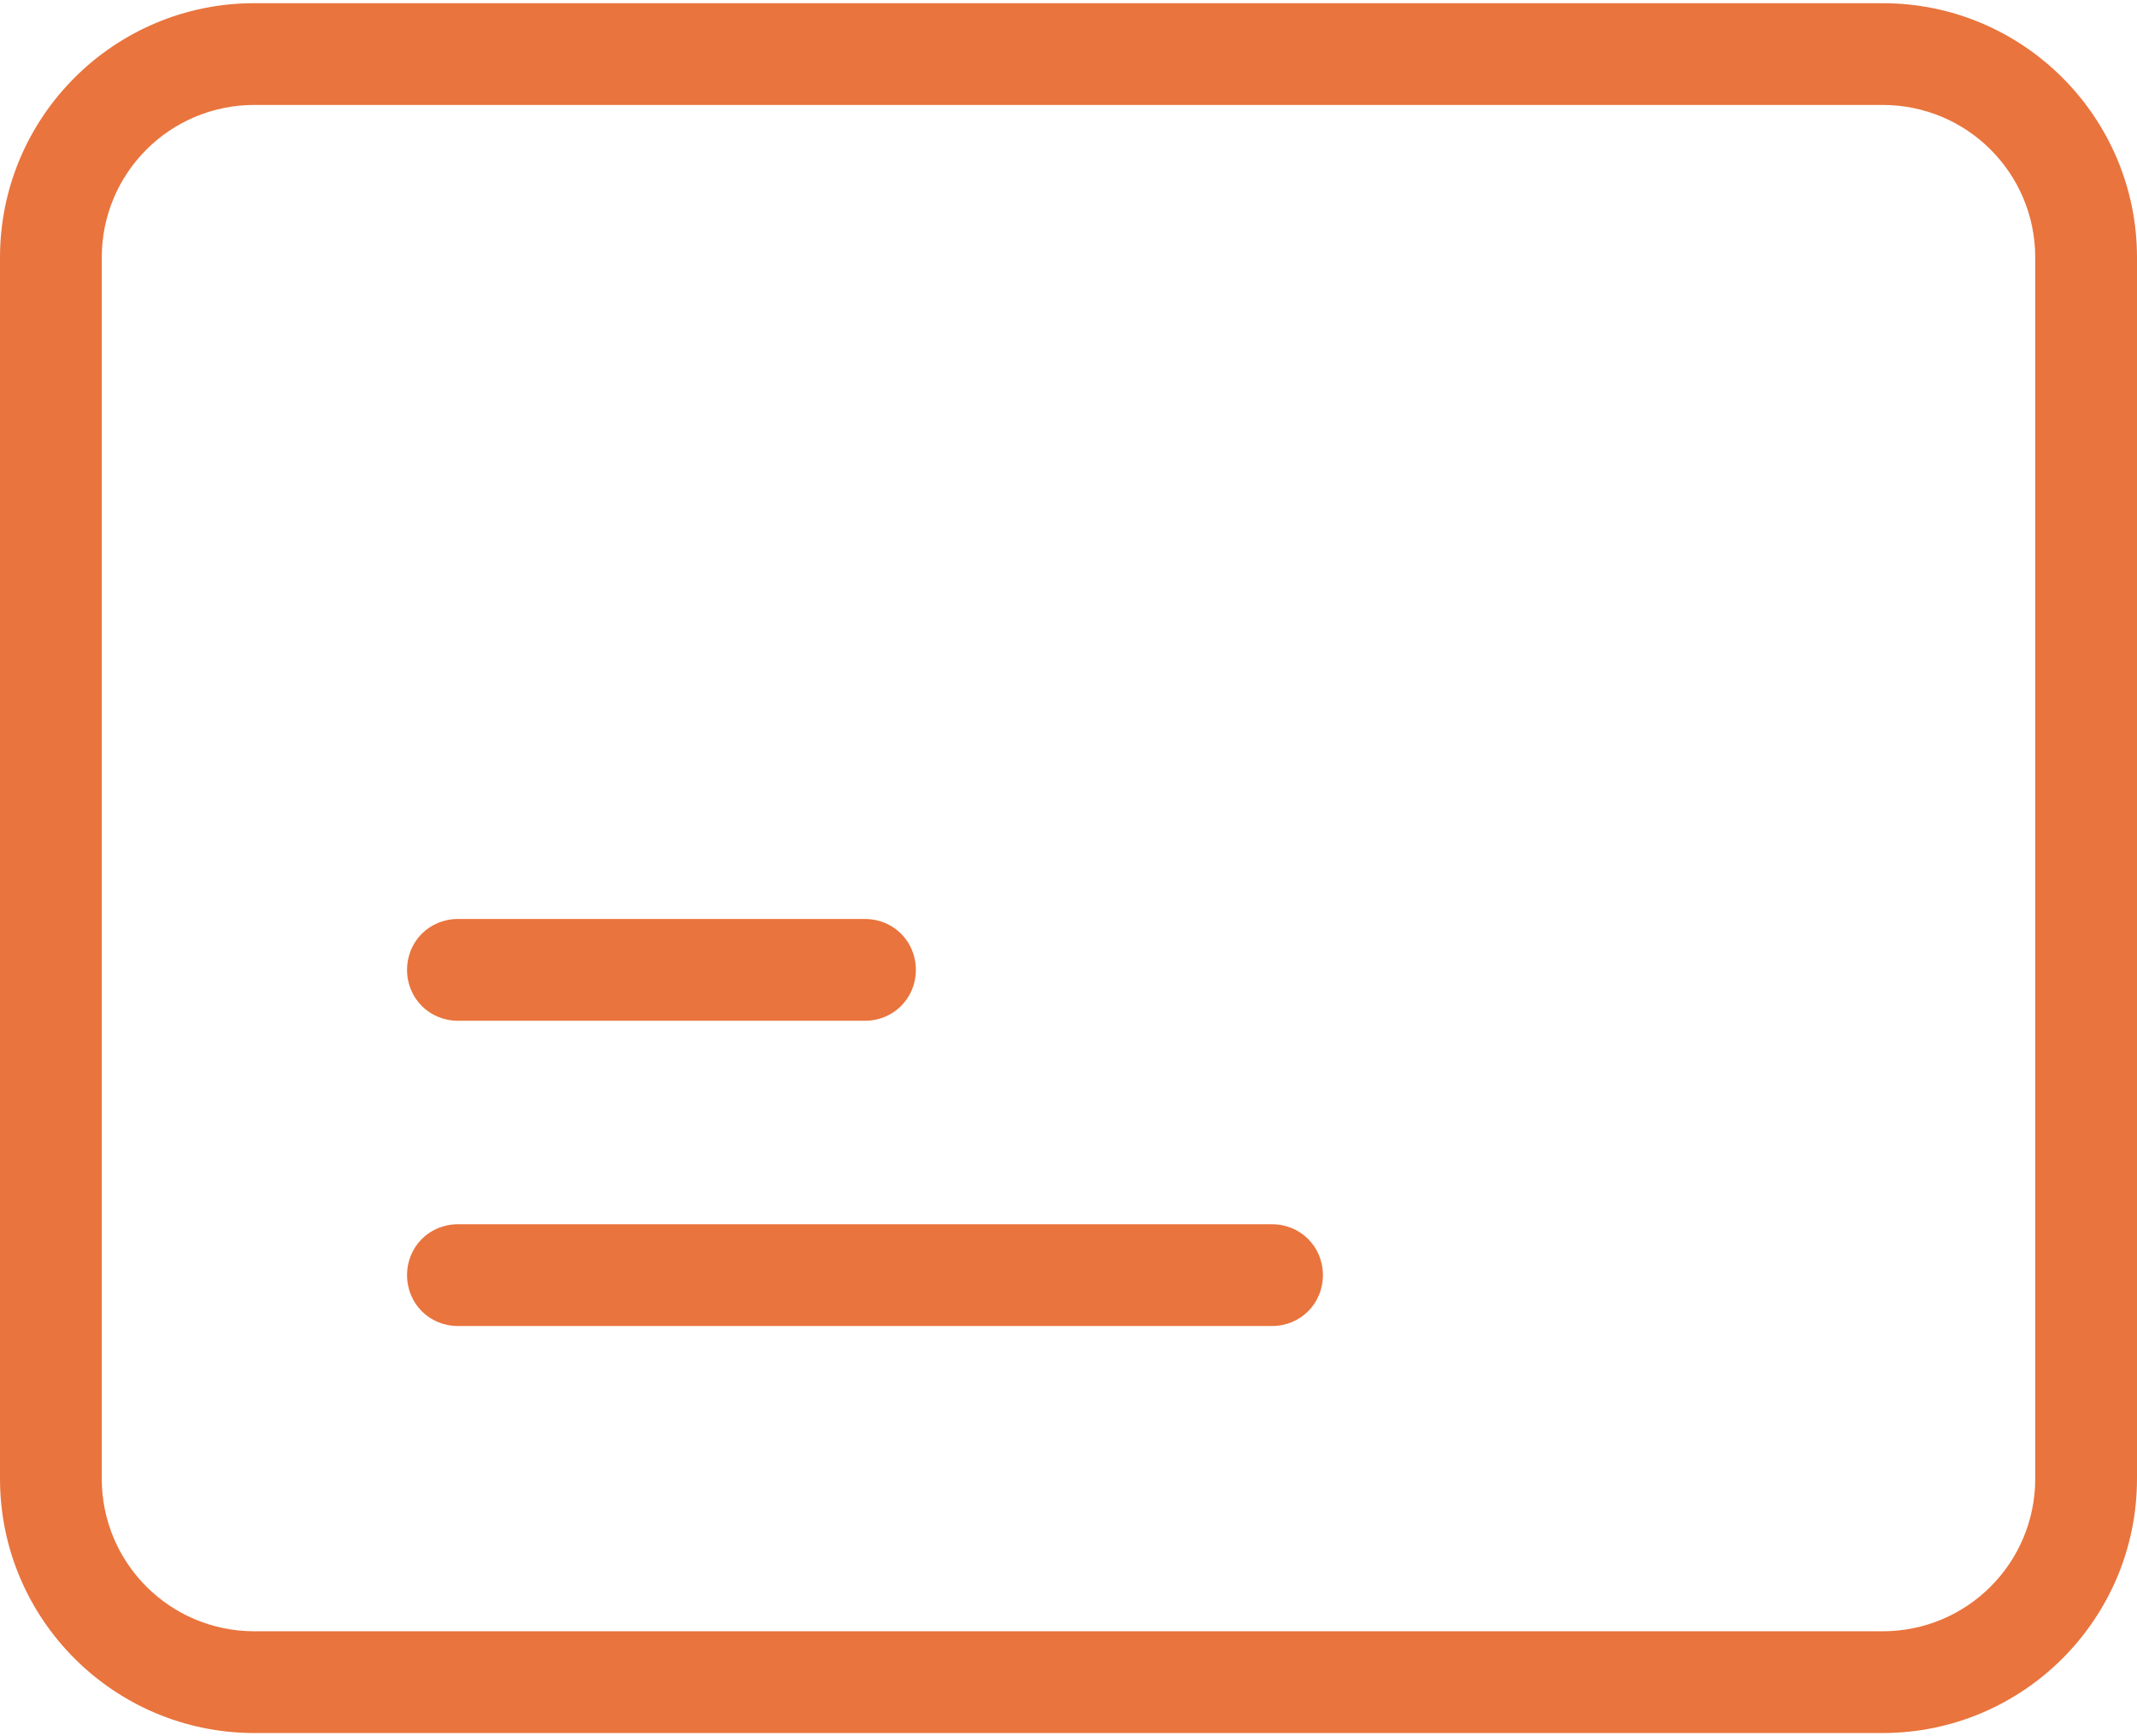 <?xml version="1.0" encoding="UTF-8"?>
<svg xmlns="http://www.w3.org/2000/svg" id="Layer_1" viewBox="0 0 21 17" width="32" height="26"><defs><style>.cls-1{fill:#e9743d;}</style></defs><path class="cls-1" d="m18.5,0H2.5C1.12,0,0,1.12,0,2.5v12c0,1.38,1.12,2.5,2.5,2.5h16c1.38,0,2.5-1.12,2.5-2.5V2.5c0-1.38-1.12-2.5-2.5-2.5Zm1.5,14.5c0,.83-.67,1.5-1.5,1.5H2.5c-.83,0-1.5-.67-1.5-1.5V2.5c0-.83.67-1.5,1.5-1.5h16c.83,0,1.5.67,1.5,1.5v12Zm-7-2c0,.28-.22.5-.5.5H4.5c-.28,0-.5-.22-.5-.5s.22-.5.5-.5h8c.28,0,.5.22.5.5h0Zm-9-3c0-.28.22-.5.5-.5h4c.28,0,.5.22.5.5s-.22.5-.5.5h-4c-.28,0-.5-.22-.5-.5h0Z"/></svg>
